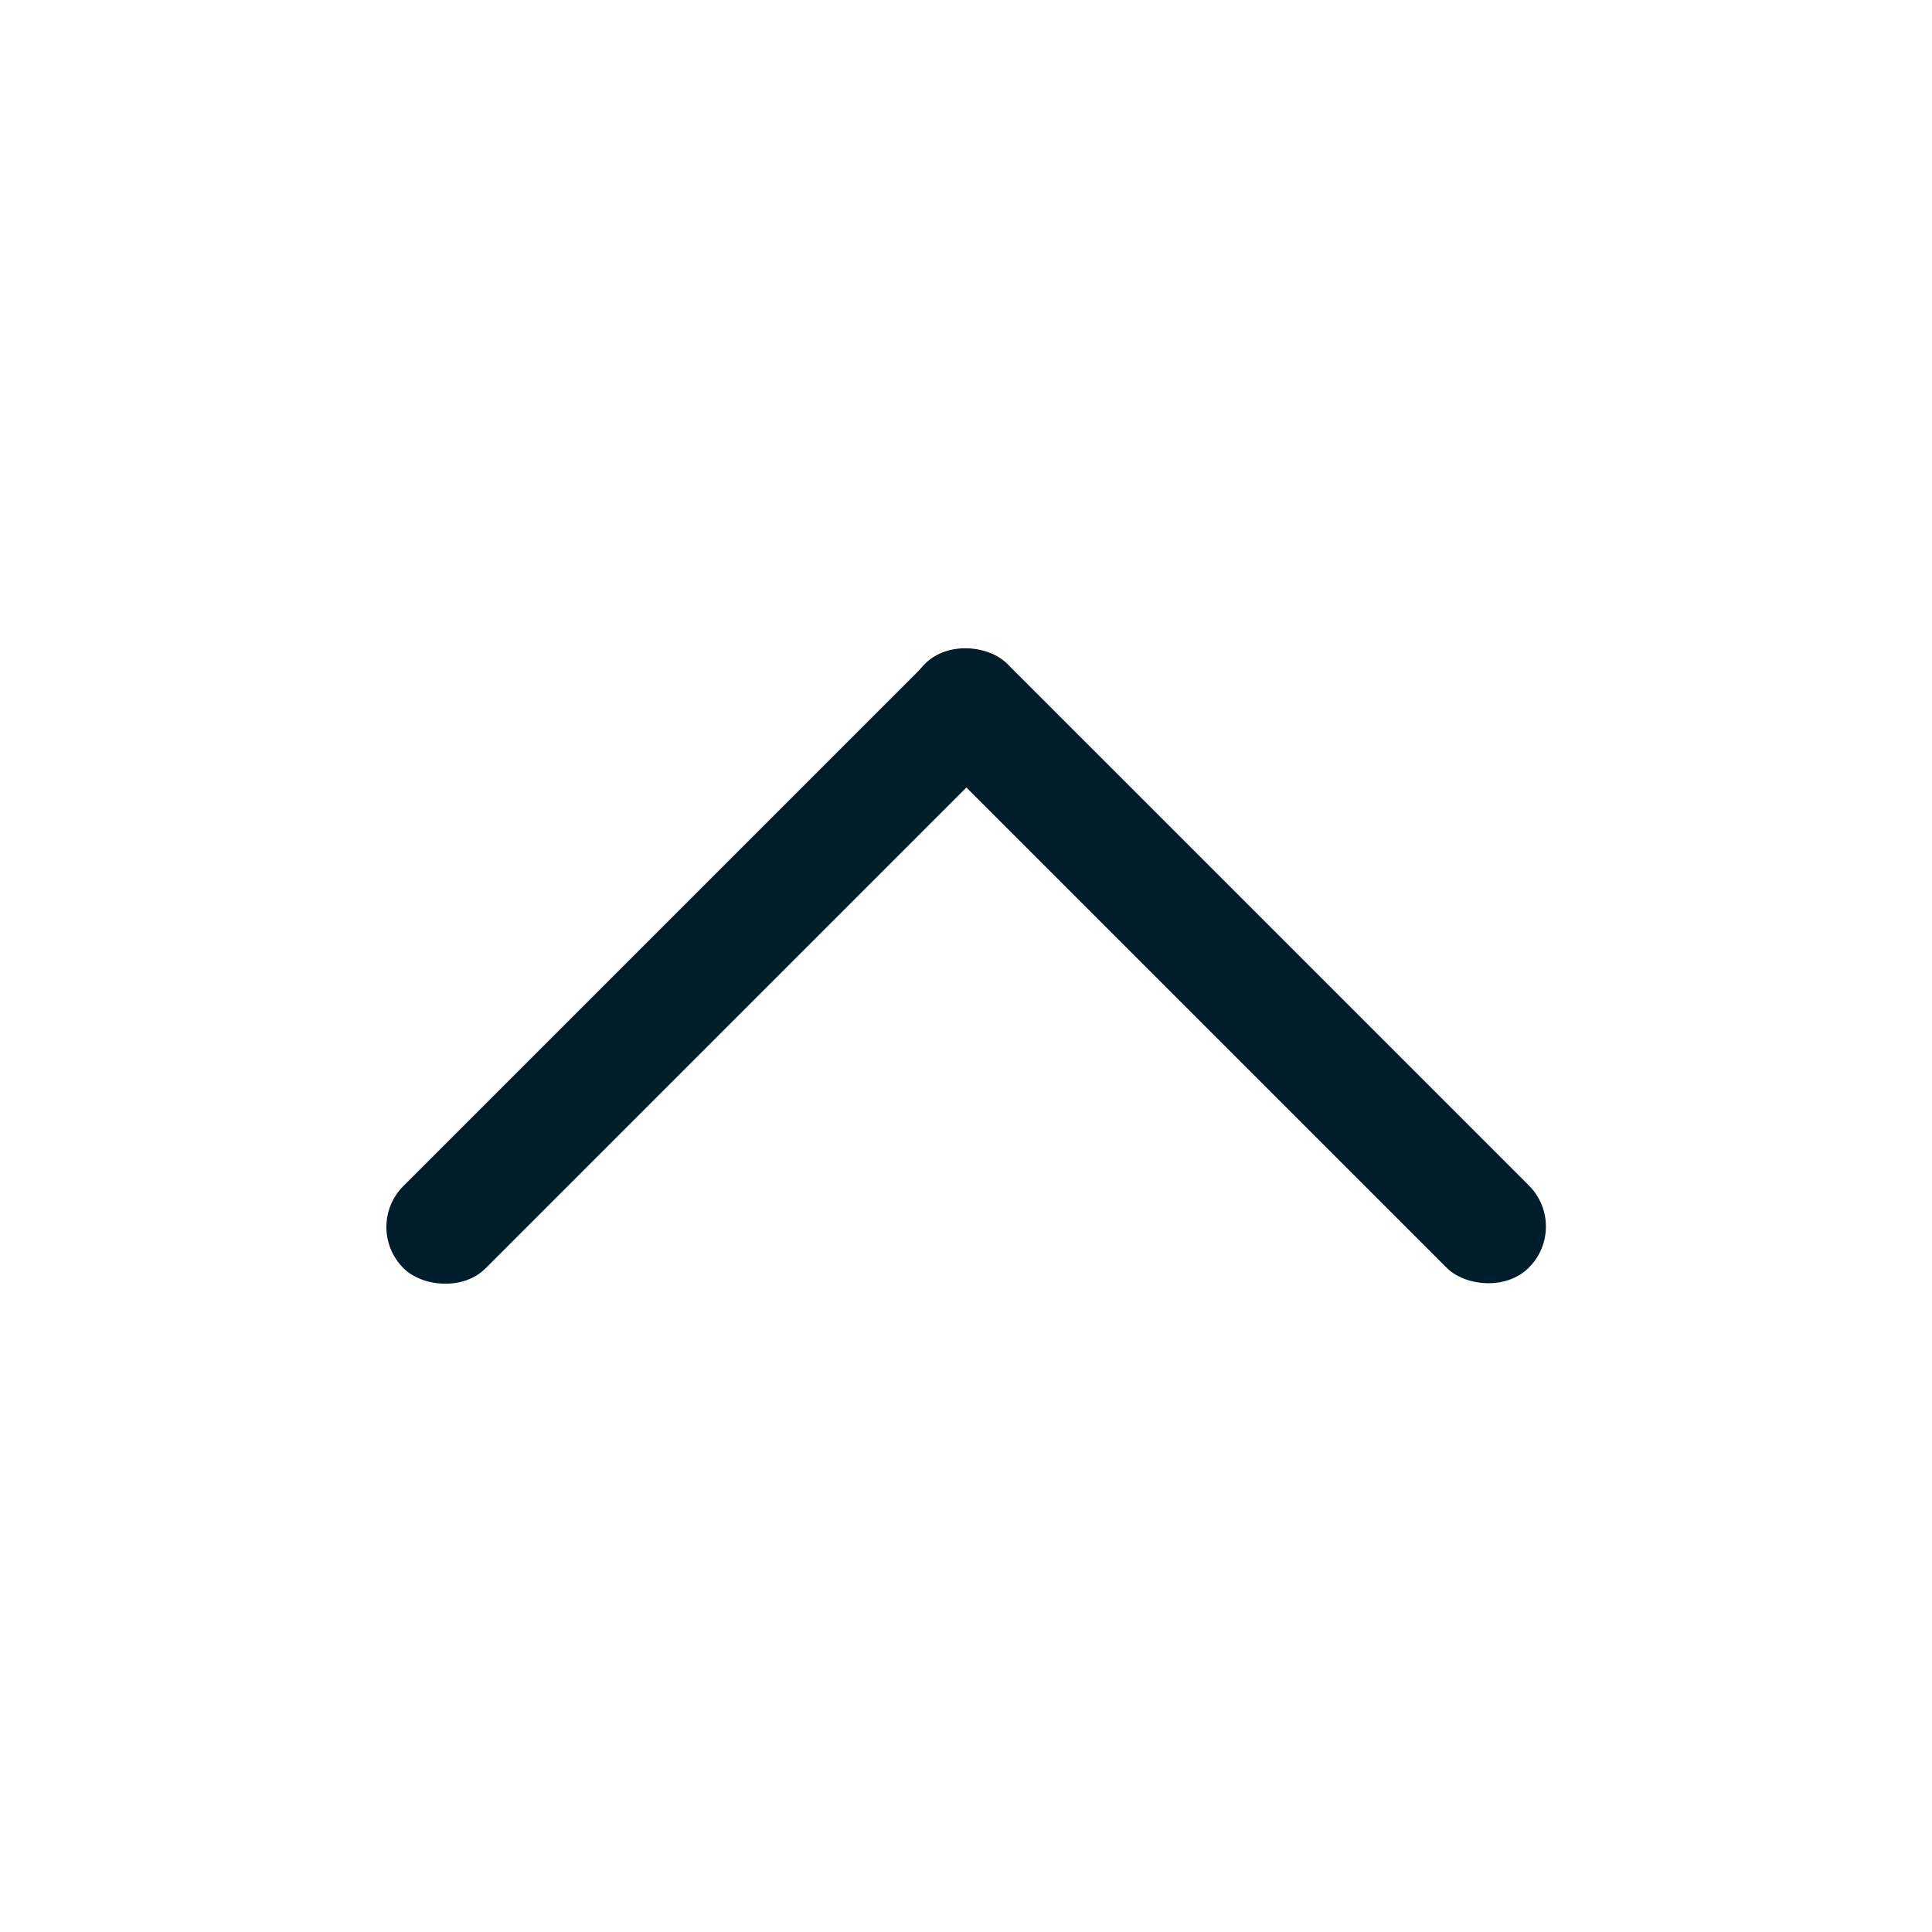 <svg id="Layer_1" data-name="Layer 1" xmlns="http://www.w3.org/2000/svg" viewBox="0 0 50 50"><defs><style>.cls-1{fill:#001d2b;}</style></defs><title>icon-svg</title><rect class="cls-1" x="7.2" y="23.5" width="22.1" height="3.01" rx="1.5" transform="translate(-12.33 20.23) rotate(-45)"/><rect class="cls-1" x="30.25" y="13.95" width="3.01" height="22.1" rx="1.5" transform="translate(-8.38 29.77) rotate(-45)"/></svg>